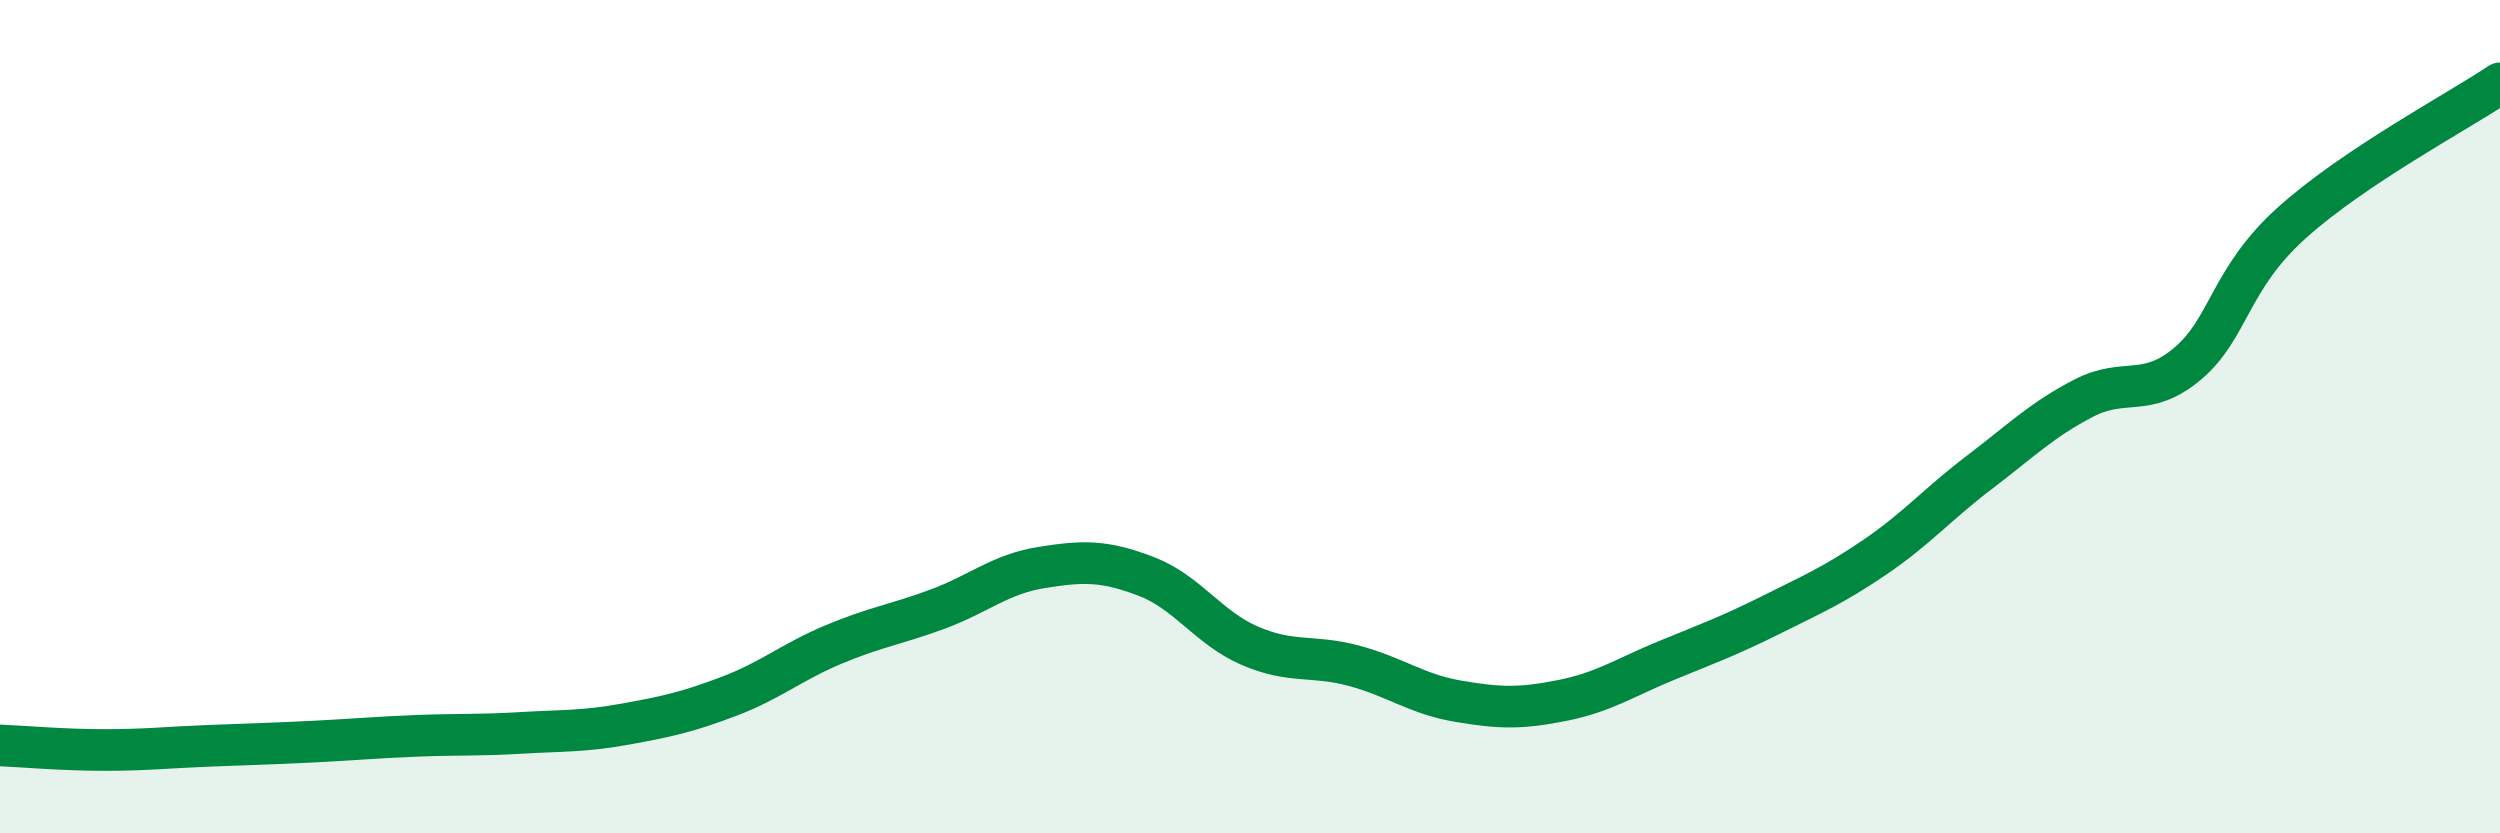 
    <svg width="60" height="20" viewBox="0 0 60 20" xmlns="http://www.w3.org/2000/svg">
      <path
        d="M 0,17.89 C 0.5,17.91 1.5,18 2.5,18 C 3.5,18 4,17.94 5,17.9 C 6,17.86 6.5,17.85 7.5,17.8 C 8.5,17.75 9,17.7 10,17.66 C 11,17.62 11.5,17.65 12.5,17.59 C 13.5,17.53 14,17.56 15,17.38 C 16,17.2 16.5,17.09 17.5,16.71 C 18.5,16.33 19,15.89 20,15.47 C 21,15.05 21.5,14.99 22.5,14.62 C 23.5,14.25 24,13.78 25,13.62 C 26,13.46 26.5,13.45 27.5,13.83 C 28.5,14.21 29,15.07 30,15.5 C 31,15.93 31.5,15.71 32.5,15.98 C 33.5,16.25 34,16.66 35,16.83 C 36,17 36.5,17.01 37.5,16.81 C 38.5,16.61 39,16.26 40,15.85 C 41,15.44 41.5,15.26 42.5,14.76 C 43.5,14.26 44,14.05 45,13.37 C 46,12.69 46.5,12.1 47.5,11.34 C 48.5,10.58 49,10.08 50,9.56 C 51,9.04 51.5,9.57 52.5,8.73 C 53.5,7.89 53.5,6.7 55,5.35 C 56.5,4 59,2.67 60,2L60 20L0 20Z"
        fill="#008740"
        opacity="0.1"
        stroke-linecap="round"
        stroke-linejoin="round"
      />
      <path
        d="M 0,17.89 C 0.5,17.91 1.5,18 2.5,18 C 3.5,18 4,17.94 5,17.9 C 6,17.86 6.5,17.85 7.5,17.8 C 8.5,17.75 9,17.7 10,17.66 C 11,17.62 11.5,17.65 12.5,17.59 C 13.5,17.53 14,17.56 15,17.38 C 16,17.2 16.5,17.09 17.5,16.71 C 18.5,16.33 19,15.89 20,15.47 C 21,15.05 21.5,14.99 22.5,14.62 C 23.5,14.25 24,13.78 25,13.62 C 26,13.46 26.5,13.45 27.5,13.83 C 28.5,14.21 29,15.07 30,15.5 C 31,15.93 31.5,15.71 32.5,15.98 C 33.5,16.25 34,16.66 35,16.83 C 36,17 36.5,17.01 37.5,16.81 C 38.5,16.61 39,16.26 40,15.85 C 41,15.44 41.5,15.26 42.5,14.76 C 43.5,14.26 44,14.05 45,13.37 C 46,12.69 46.5,12.1 47.5,11.34 C 48.5,10.58 49,10.08 50,9.56 C 51,9.04 51.5,9.57 52.5,8.73 C 53.5,7.89 53.5,6.7 55,5.35 C 56.5,4 59,2.67 60,2"
        stroke="#008740"
        stroke-width="1"
        fill="none"
        stroke-linecap="round"
        stroke-linejoin="round"
      />
    </svg>
  